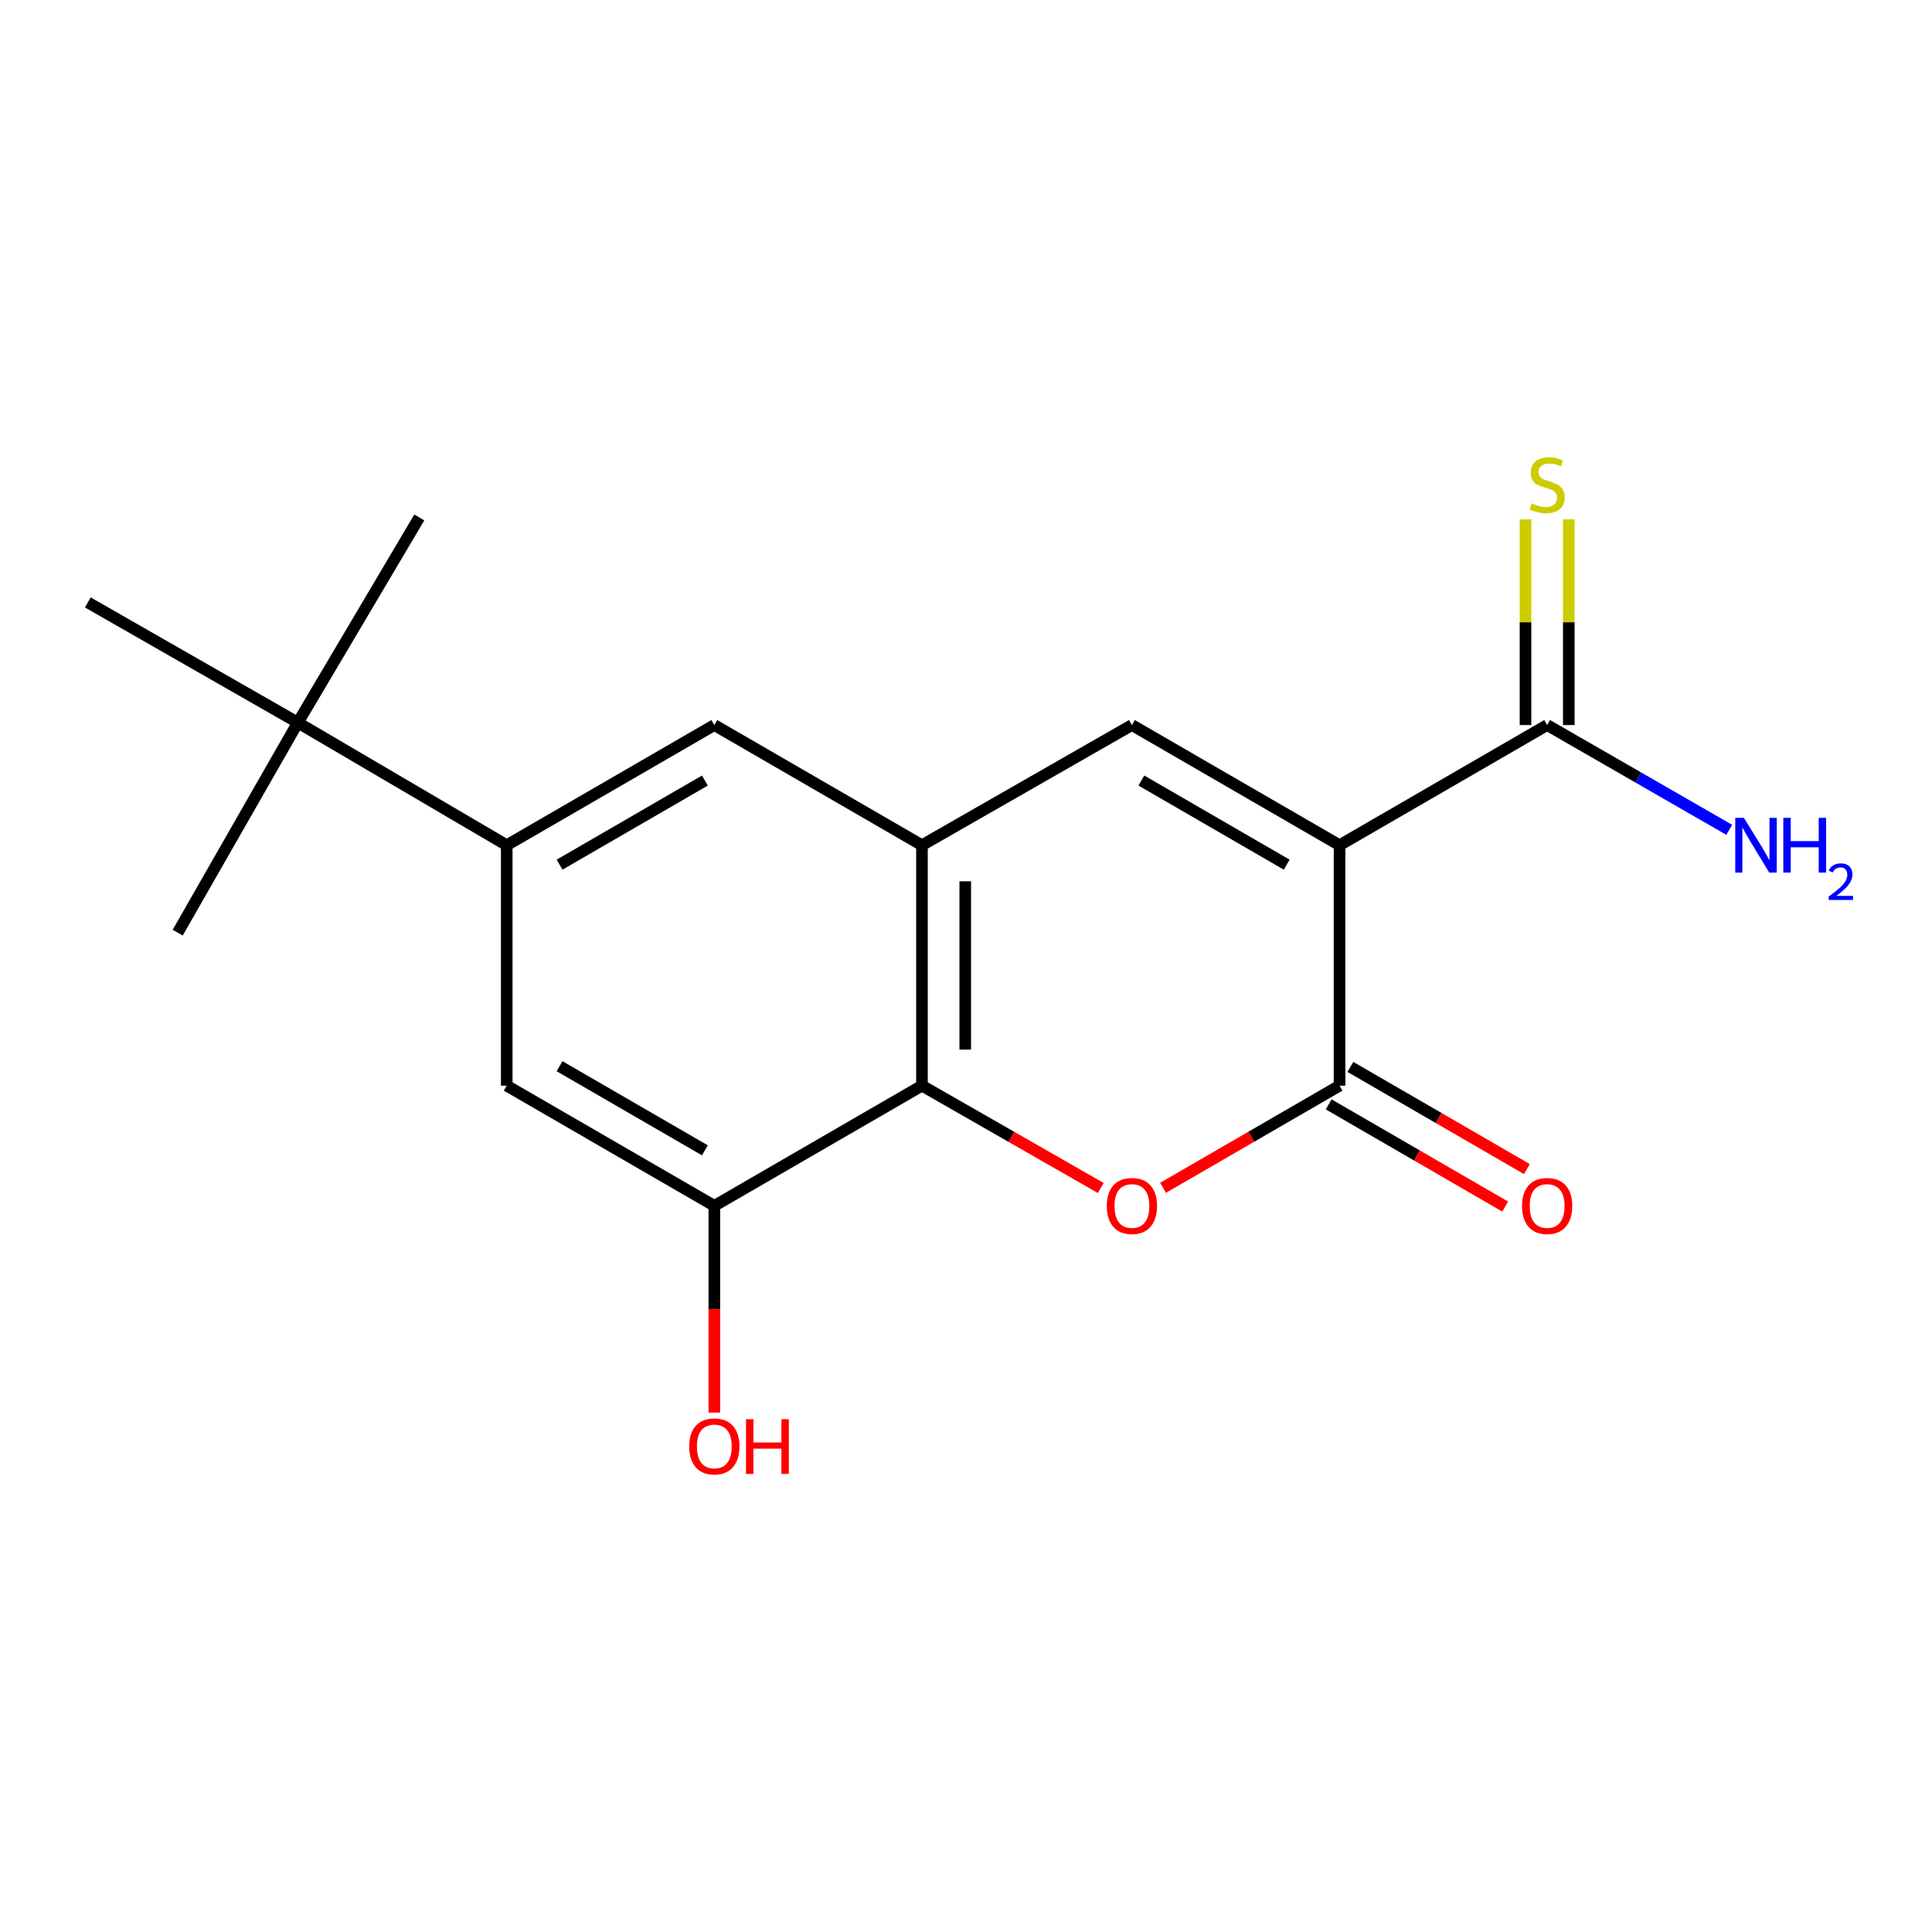 <?xml version='1.0' encoding='iso-8859-1'?>
<svg version='1.1' baseProfile='full'
              xmlns='http://www.w3.org/2000/svg'
                      xmlns:rdkit='http://www.rdkit.org/xml'
                      xmlns:xlink='http://www.w3.org/1999/xlink'
                  xml:space='preserve'
width='1000px' height='1000px' viewBox='0 0 1000 1000'>
<!-- END OF HEADER -->
<rect style='opacity:1.0;fill:#FFFFFF;stroke:none' width='1000' height='1000' x='0' y='0'> </rect>
<path class='bond-0' d='M 693.346,437.485 L 693.346,561.934' style='fill:none;fill-rule:evenodd;stroke:#000000;stroke-width:6px;stroke-linecap:butt;stroke-linejoin:miter;stroke-opacity:1' />
<path class='bond-2' d='M 693.346,437.485 L 585.879,375.285' style='fill:none;fill-rule:evenodd;stroke:#000000;stroke-width:6px;stroke-linecap:butt;stroke-linejoin:miter;stroke-opacity:1' />
<path class='bond-2' d='M 666,447.55 L 590.773,404.01' style='fill:none;fill-rule:evenodd;stroke:#000000;stroke-width:6px;stroke-linecap:butt;stroke-linejoin:miter;stroke-opacity:1' />
<path class='bond-5' d='M 693.346,437.485 L 800.801,375.285' style='fill:none;fill-rule:evenodd;stroke:#000000;stroke-width:6px;stroke-linecap:butt;stroke-linejoin:miter;stroke-opacity:1' />
<path class='bond-1' d='M 693.346,561.934 L 647.664,588.373' style='fill:none;fill-rule:evenodd;stroke:#000000;stroke-width:6px;stroke-linecap:butt;stroke-linejoin:miter;stroke-opacity:1' />
<path class='bond-1' d='M 647.664,588.373 L 601.983,614.812' style='fill:none;fill-rule:evenodd;stroke:#FF0000;stroke-width:6px;stroke-linecap:butt;stroke-linejoin:miter;stroke-opacity:1' />
<path class='bond-12' d='M 687.733,571.631 L 733.408,598.07' style='fill:none;fill-rule:evenodd;stroke:#000000;stroke-width:6px;stroke-linecap:butt;stroke-linejoin:miter;stroke-opacity:1' />
<path class='bond-12' d='M 733.408,598.07 L 779.083,624.509' style='fill:none;fill-rule:evenodd;stroke:#FF0000;stroke-width:6px;stroke-linecap:butt;stroke-linejoin:miter;stroke-opacity:1' />
<path class='bond-12' d='M 698.959,552.236 L 744.635,578.675' style='fill:none;fill-rule:evenodd;stroke:#000000;stroke-width:6px;stroke-linecap:butt;stroke-linejoin:miter;stroke-opacity:1' />
<path class='bond-12' d='M 744.635,578.675 L 790.31,605.114' style='fill:none;fill-rule:evenodd;stroke:#FF0000;stroke-width:6px;stroke-linecap:butt;stroke-linejoin:miter;stroke-opacity:1' />
<path class='bond-18' d='M 569.748,614.901 L 523.476,588.417' style='fill:none;fill-rule:evenodd;stroke:#FF0000;stroke-width:6px;stroke-linecap:butt;stroke-linejoin:miter;stroke-opacity:1' />
<path class='bond-18' d='M 523.476,588.417 L 477.204,561.934' style='fill:none;fill-rule:evenodd;stroke:#000000;stroke-width:6px;stroke-linecap:butt;stroke-linejoin:miter;stroke-opacity:1' />
<path class='bond-3' d='M 585.879,375.285 L 477.204,437.485' style='fill:none;fill-rule:evenodd;stroke:#000000;stroke-width:6px;stroke-linecap:butt;stroke-linejoin:miter;stroke-opacity:1' />
<path class='bond-4' d='M 477.204,437.485 L 477.204,561.934' style='fill:none;fill-rule:evenodd;stroke:#000000;stroke-width:6px;stroke-linecap:butt;stroke-linejoin:miter;stroke-opacity:1' />
<path class='bond-4' d='M 499.613,456.152 L 499.613,543.266' style='fill:none;fill-rule:evenodd;stroke:#000000;stroke-width:6px;stroke-linecap:butt;stroke-linejoin:miter;stroke-opacity:1' />
<path class='bond-8' d='M 477.204,437.485 L 369.736,375.285' style='fill:none;fill-rule:evenodd;stroke:#000000;stroke-width:6px;stroke-linecap:butt;stroke-linejoin:miter;stroke-opacity:1' />
<path class='bond-7' d='M 477.204,561.934 L 369.736,624.133' style='fill:none;fill-rule:evenodd;stroke:#000000;stroke-width:6px;stroke-linecap:butt;stroke-linejoin:miter;stroke-opacity:1' />
<path class='bond-11' d='M 812.006,375.285 L 812.006,322.056' style='fill:none;fill-rule:evenodd;stroke:#000000;stroke-width:6px;stroke-linecap:butt;stroke-linejoin:miter;stroke-opacity:1' />
<path class='bond-11' d='M 812.006,322.056 L 812.006,268.827' style='fill:none;fill-rule:evenodd;stroke:#CCCC00;stroke-width:6px;stroke-linecap:butt;stroke-linejoin:miter;stroke-opacity:1' />
<path class='bond-11' d='M 789.596,375.285 L 789.596,322.056' style='fill:none;fill-rule:evenodd;stroke:#000000;stroke-width:6px;stroke-linecap:butt;stroke-linejoin:miter;stroke-opacity:1' />
<path class='bond-11' d='M 789.596,322.056 L 789.596,268.827' style='fill:none;fill-rule:evenodd;stroke:#CCCC00;stroke-width:6px;stroke-linecap:butt;stroke-linejoin:miter;stroke-opacity:1' />
<path class='bond-13' d='M 800.801,375.285 L 847.923,402.398' style='fill:none;fill-rule:evenodd;stroke:#000000;stroke-width:6px;stroke-linecap:butt;stroke-linejoin:miter;stroke-opacity:1' />
<path class='bond-13' d='M 847.923,402.398 L 895.045,429.511' style='fill:none;fill-rule:evenodd;stroke:#0000FF;stroke-width:6px;stroke-linecap:butt;stroke-linejoin:miter;stroke-opacity:1' />
<path class='bond-6' d='M 262.282,437.485 L 369.736,375.285' style='fill:none;fill-rule:evenodd;stroke:#000000;stroke-width:6px;stroke-linecap:butt;stroke-linejoin:miter;stroke-opacity:1' />
<path class='bond-6' d='M 289.626,447.55 L 364.845,404.01' style='fill:none;fill-rule:evenodd;stroke:#000000;stroke-width:6px;stroke-linecap:butt;stroke-linejoin:miter;stroke-opacity:1' />
<path class='bond-9' d='M 262.282,437.485 L 262.282,561.934' style='fill:none;fill-rule:evenodd;stroke:#000000;stroke-width:6px;stroke-linecap:butt;stroke-linejoin:miter;stroke-opacity:1' />
<path class='bond-10' d='M 262.282,437.485 L 154.167,374.028' style='fill:none;fill-rule:evenodd;stroke:#000000;stroke-width:6px;stroke-linecap:butt;stroke-linejoin:miter;stroke-opacity:1' />
<path class='bond-14' d='M 369.736,624.133 L 369.736,677.642' style='fill:none;fill-rule:evenodd;stroke:#000000;stroke-width:6px;stroke-linecap:butt;stroke-linejoin:miter;stroke-opacity:1' />
<path class='bond-14' d='M 369.736,677.642 L 369.736,731.151' style='fill:none;fill-rule:evenodd;stroke:#FF0000;stroke-width:6px;stroke-linecap:butt;stroke-linejoin:miter;stroke-opacity:1' />
<path class='bond-19' d='M 369.736,624.133 L 262.282,561.934' style='fill:none;fill-rule:evenodd;stroke:#000000;stroke-width:6px;stroke-linecap:butt;stroke-linejoin:miter;stroke-opacity:1' />
<path class='bond-19' d='M 364.845,595.408 L 289.626,551.869' style='fill:none;fill-rule:evenodd;stroke:#000000;stroke-width:6px;stroke-linecap:butt;stroke-linejoin:miter;stroke-opacity:1' />
<path class='bond-15' d='M 154.167,374.028 L 91.967,482.74' style='fill:none;fill-rule:evenodd;stroke:#000000;stroke-width:6px;stroke-linecap:butt;stroke-linejoin:miter;stroke-opacity:1' />
<path class='bond-16' d='M 154.167,374.028 L 217.026,267.83' style='fill:none;fill-rule:evenodd;stroke:#000000;stroke-width:6px;stroke-linecap:butt;stroke-linejoin:miter;stroke-opacity:1' />
<path class='bond-17' d='M 154.167,374.028 L 45.455,311.816' style='fill:none;fill-rule:evenodd;stroke:#000000;stroke-width:6px;stroke-linecap:butt;stroke-linejoin:miter;stroke-opacity:1' />
<path  class='atom-2' d='M 572.879 624.213
Q 572.879 617.413, 576.239 613.613
Q 579.599 609.813, 585.879 609.813
Q 592.159 609.813, 595.519 613.613
Q 598.879 617.413, 598.879 624.213
Q 598.879 631.093, 595.479 635.013
Q 592.079 638.893, 585.879 638.893
Q 579.639 638.893, 576.239 635.013
Q 572.879 631.133, 572.879 624.213
M 585.879 635.693
Q 590.199 635.693, 592.519 632.813
Q 594.879 629.893, 594.879 624.213
Q 594.879 618.653, 592.519 615.853
Q 590.199 613.013, 585.879 613.013
Q 581.559 613.013, 579.199 615.813
Q 576.879 618.613, 576.879 624.213
Q 576.879 629.933, 579.199 632.813
Q 581.559 635.693, 585.879 635.693
' fill='#FF0000'/>
<path  class='atom-12' d='M 792.801 260.556
Q 793.121 260.676, 794.441 261.236
Q 795.761 261.796, 797.201 262.156
Q 798.681 262.476, 800.121 262.476
Q 802.801 262.476, 804.361 261.196
Q 805.921 259.876, 805.921 257.596
Q 805.921 256.036, 805.121 255.076
Q 804.361 254.116, 803.161 253.596
Q 801.961 253.076, 799.961 252.476
Q 797.441 251.716, 795.921 250.996
Q 794.441 250.276, 793.361 248.756
Q 792.321 247.236, 792.321 244.676
Q 792.321 241.116, 794.721 238.916
Q 797.161 236.716, 801.961 236.716
Q 805.241 236.716, 808.961 238.276
L 808.041 241.356
Q 804.641 239.956, 802.081 239.956
Q 799.321 239.956, 797.801 241.116
Q 796.281 242.236, 796.321 244.196
Q 796.321 245.716, 797.081 246.636
Q 797.881 247.556, 799.001 248.076
Q 800.161 248.596, 802.081 249.196
Q 804.641 249.996, 806.161 250.796
Q 807.681 251.596, 808.761 253.236
Q 809.881 254.836, 809.881 257.596
Q 809.881 261.516, 807.241 263.636
Q 804.641 265.716, 800.281 265.716
Q 797.761 265.716, 795.841 265.156
Q 793.961 264.636, 791.721 263.716
L 792.801 260.556
' fill='#CCCC00'/>
<path  class='atom-13' d='M 787.801 624.213
Q 787.801 617.413, 791.161 613.613
Q 794.521 609.813, 800.801 609.813
Q 807.081 609.813, 810.441 613.613
Q 813.801 617.413, 813.801 624.213
Q 813.801 631.093, 810.401 635.013
Q 807.001 638.893, 800.801 638.893
Q 794.561 638.893, 791.161 635.013
Q 787.801 631.133, 787.801 624.213
M 800.801 635.693
Q 805.121 635.693, 807.441 632.813
Q 809.801 629.893, 809.801 624.213
Q 809.801 618.653, 807.441 615.853
Q 805.121 613.013, 800.801 613.013
Q 796.481 613.013, 794.121 615.813
Q 791.801 618.613, 791.801 624.213
Q 791.801 629.933, 794.121 632.813
Q 796.481 635.693, 800.801 635.693
' fill='#FF0000'/>
<path  class='atom-14' d='M 902.643 423.325
L 911.923 438.325
Q 912.843 439.805, 914.323 442.485
Q 915.803 445.165, 915.883 445.325
L 915.883 423.325
L 919.643 423.325
L 919.643 451.645
L 915.763 451.645
L 905.803 435.245
Q 904.643 433.325, 903.403 431.125
Q 902.203 428.925, 901.843 428.245
L 901.843 451.645
L 898.163 451.645
L 898.163 423.325
L 902.643 423.325
' fill='#0000FF'/>
<path  class='atom-14' d='M 923.043 423.325
L 926.883 423.325
L 926.883 435.365
L 941.363 435.365
L 941.363 423.325
L 945.203 423.325
L 945.203 451.645
L 941.363 451.645
L 941.363 438.565
L 926.883 438.565
L 926.883 451.645
L 923.043 451.645
L 923.043 423.325
' fill='#0000FF'/>
<path  class='atom-14' d='M 946.576 450.651
Q 947.262 448.882, 948.899 447.905
Q 950.536 446.902, 952.806 446.902
Q 955.631 446.902, 957.215 448.433
Q 958.799 449.965, 958.799 452.684
Q 958.799 455.456, 956.74 458.043
Q 954.707 460.63, 950.483 463.693
L 959.116 463.693
L 959.116 465.805
L 946.523 465.805
L 946.523 464.036
Q 950.008 461.554, 952.067 459.706
Q 954.153 457.858, 955.156 456.195
Q 956.159 454.532, 956.159 452.816
Q 956.159 451.021, 955.261 450.017
Q 954.364 449.014, 952.806 449.014
Q 951.301 449.014, 950.298 449.621
Q 949.295 450.229, 948.582 451.575
L 946.576 450.651
' fill='#0000FF'/>
<path  class='atom-15' d='M 356.736 748.662
Q 356.736 741.862, 360.096 738.062
Q 363.456 734.262, 369.736 734.262
Q 376.016 734.262, 379.376 738.062
Q 382.736 741.862, 382.736 748.662
Q 382.736 755.542, 379.336 759.462
Q 375.936 763.342, 369.736 763.342
Q 363.496 763.342, 360.096 759.462
Q 356.736 755.582, 356.736 748.662
M 369.736 760.142
Q 374.056 760.142, 376.376 757.262
Q 378.736 754.342, 378.736 748.662
Q 378.736 743.102, 376.376 740.302
Q 374.056 737.462, 369.736 737.462
Q 365.416 737.462, 363.056 740.262
Q 360.736 743.062, 360.736 748.662
Q 360.736 754.382, 363.056 757.262
Q 365.416 760.142, 369.736 760.142
' fill='#FF0000'/>
<path  class='atom-15' d='M 386.136 734.582
L 389.976 734.582
L 389.976 746.622
L 404.456 746.622
L 404.456 734.582
L 408.296 734.582
L 408.296 762.902
L 404.456 762.902
L 404.456 749.822
L 389.976 749.822
L 389.976 762.902
L 386.136 762.902
L 386.136 734.582
' fill='#FF0000'/>
</svg>
